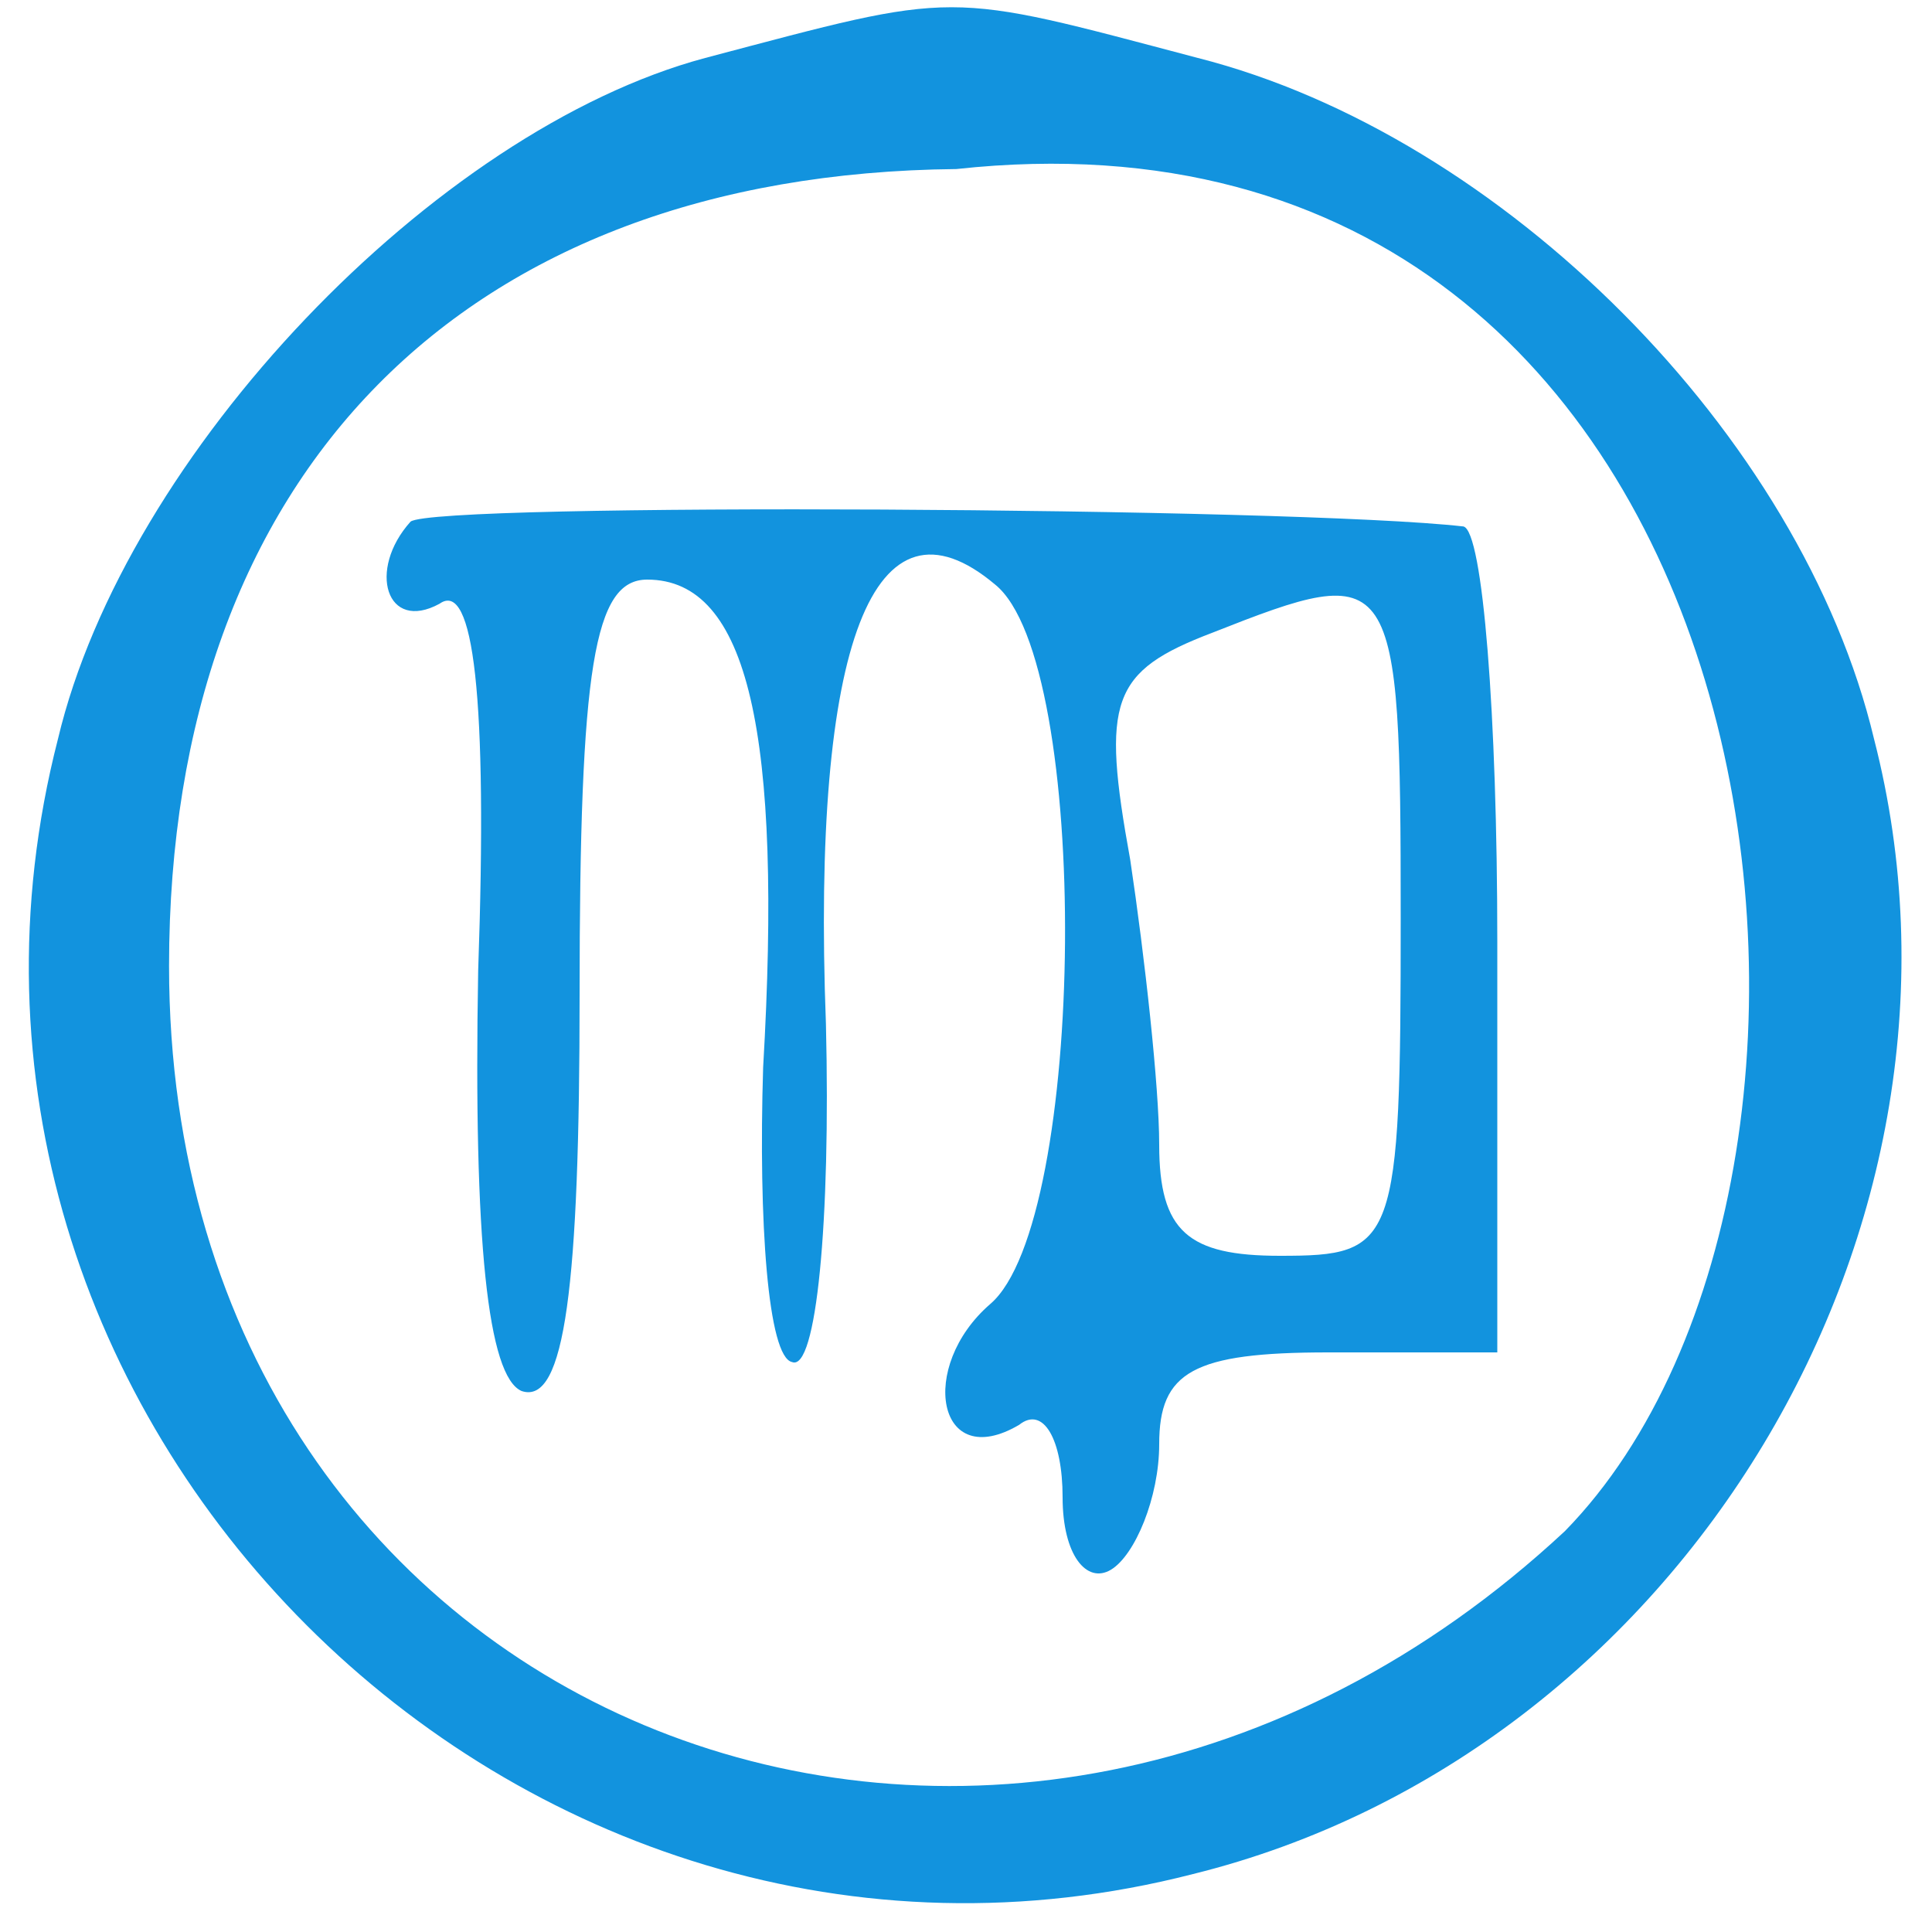 <svg xmlns="http://www.w3.org/2000/svg" width="40" height="40" fill="#1293DE" version="1.0"><path d="M14.6 1.2C9 2.7 2.6 9.4 1.2 15.3c-3.6 14 9.5 27.1 23.5 23.5 10.1-2.5 16.7-13.4 14.1-23.5-1.5-6.3-7.7-12.5-14-14.1-5.3-1.4-4.9-1.4-10.2 0Zm17.8 30.5C20.8 42.5 3.5 35.8 3.5 20 3.5 9.8 9.6 3.6 19.8 3.5c17.214-1.875 19.92 20.71 12.6 28.2Z"/><path d="M8.5 10.8c-.9 1-.5 2.3.6 1.7.7-.5 1 1.9.8 7.6-.1 5.6.2 8.4.9 8.7.9.3 1.2-2.2 1.2-8.2 0-6.8.3-8.6 1.4-8.6 2.1 0 2.8 3.2 2.4 10.1-.1 3.2.1 6 .6 6.1.5.2.8-2.9.7-7-.3-7.9 1-11.2 3.5-9.1 2 1.6 1.9 13.2-.1 14.9-1.5 1.3-1.1 3.5.6 2.5.5-.4.9.3.9 1.5s.5 1.8 1 1.5c.5-.3 1-1.5 1-2.6 0-1.5.7-1.9 3.5-1.9H31v-8.5c0-4.7-.3-8.5-.7-8.6-3.5-.4-21.3-.5-21.8-.1zM29 19c0 6.8-.1 7-2.5 7-1.9 0-2.5-.5-2.5-2.3 0-1.2-.3-3.9-.6-5.9-.6-3.3-.4-3.9 1.7-4.7 3.8-1.5 3.9-1.4 3.9 5.9z"/></svg>